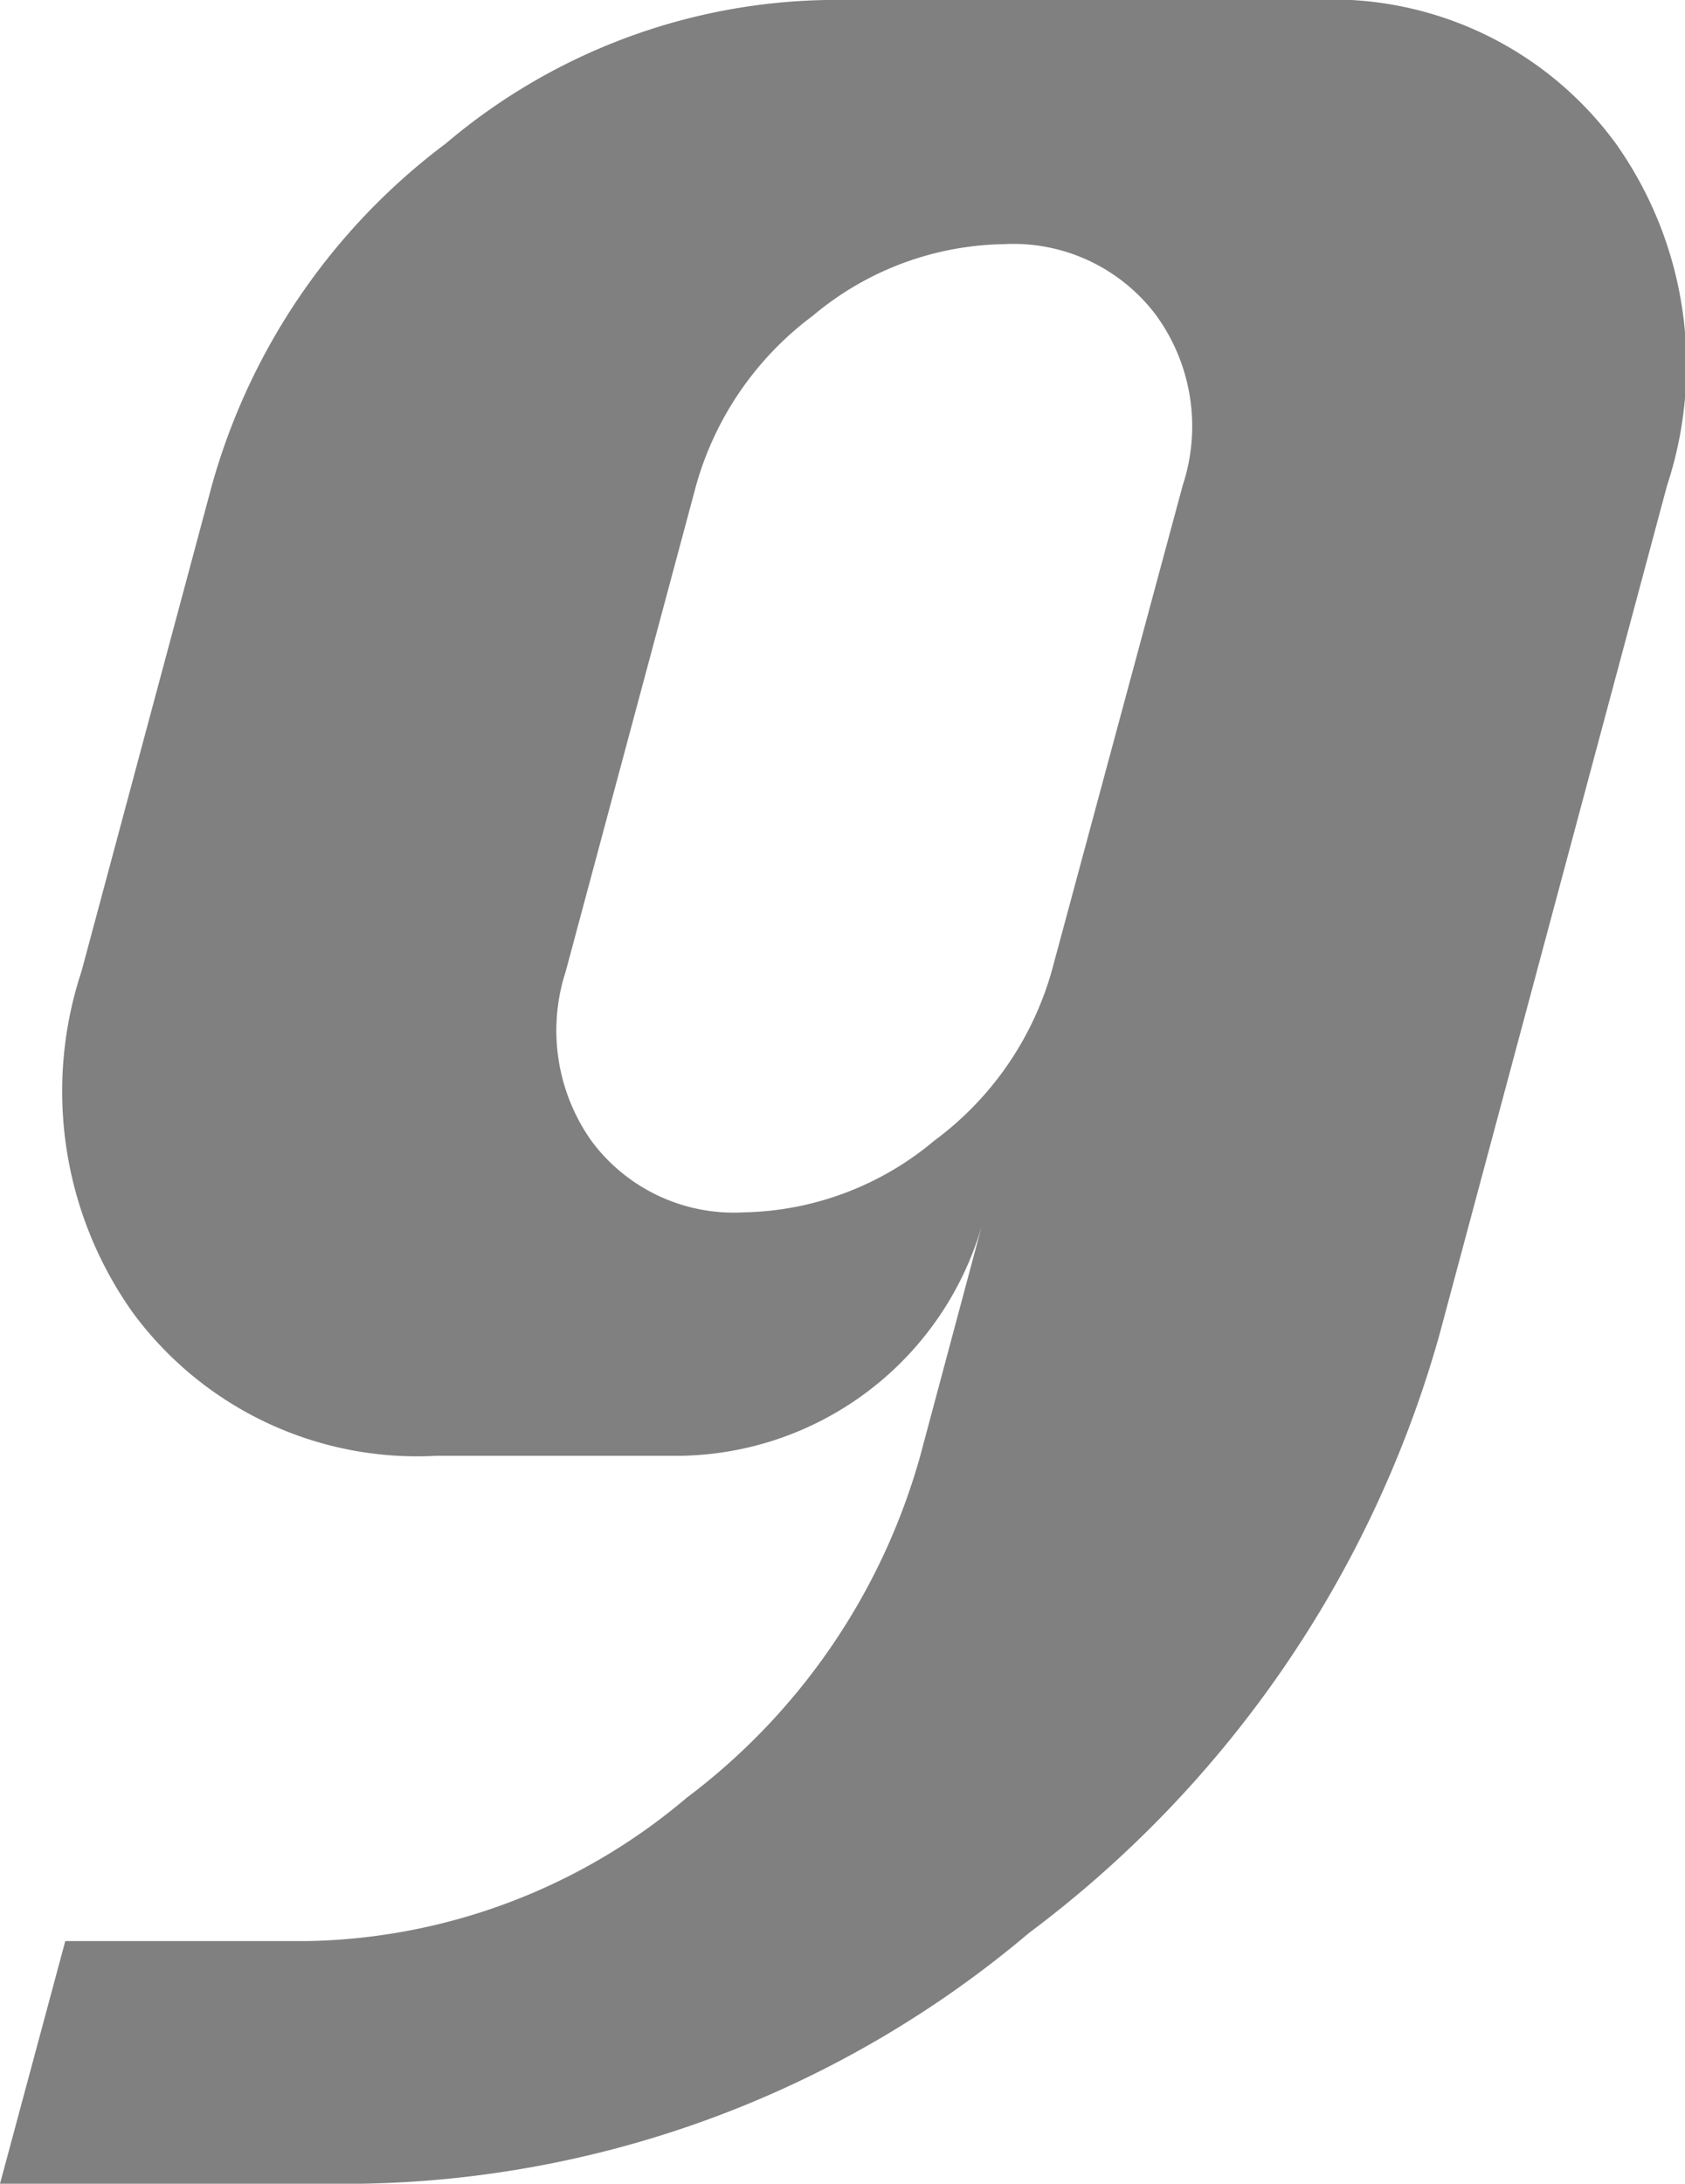 <svg xmlns="http://www.w3.org/2000/svg" width="12.158" height="15.75" viewBox="0 0 12.158 15.75"><g id="レイヤー_2" data-name="レイヤー 2"><g id="レイヤー_1-2" data-name="レイヤー 1"><path d="M7.11,8.744A2.3,2.3,0,0,1,4.9,10.5H3.146A2.548,2.548,0,0,1,.961,9.471,2.754,2.754,0,0,1,.588,7.006L1.529,3.5A4.641,4.641,0,0,1,3.218,1.034,4.358,4.358,0,0,1,5.959,0H9.47a2.538,2.538,0,0,1,2.188,1.034A2.764,2.764,0,0,1,12.029,3.5L10.385,9.631a8.13,8.13,0,0,1-2.96,4.31A7.653,7.653,0,0,1,2.608,15.75H0L.471,14H2.21a4.35,4.35,0,0,0,2.745-1.034A4.65,4.65,0,0,0,6.64,10.5ZM5.023,3.5,4.082,7.006a1.378,1.378,0,0,0,.185,1.222,1.279,1.279,0,0,0,1.1.516,2.2,2.2,0,0,0,1.373-.516,2.3,2.3,0,0,0,.848-1.222L8.534,3.5a1.361,1.361,0,0,0-.192-1.226,1.287,1.287,0,0,0-1.1-.513,2.193,2.193,0,0,0-1.378.517A2.3,2.3,0,0,0,5.023,3.5Z" fill="gray"/></g></g></svg>